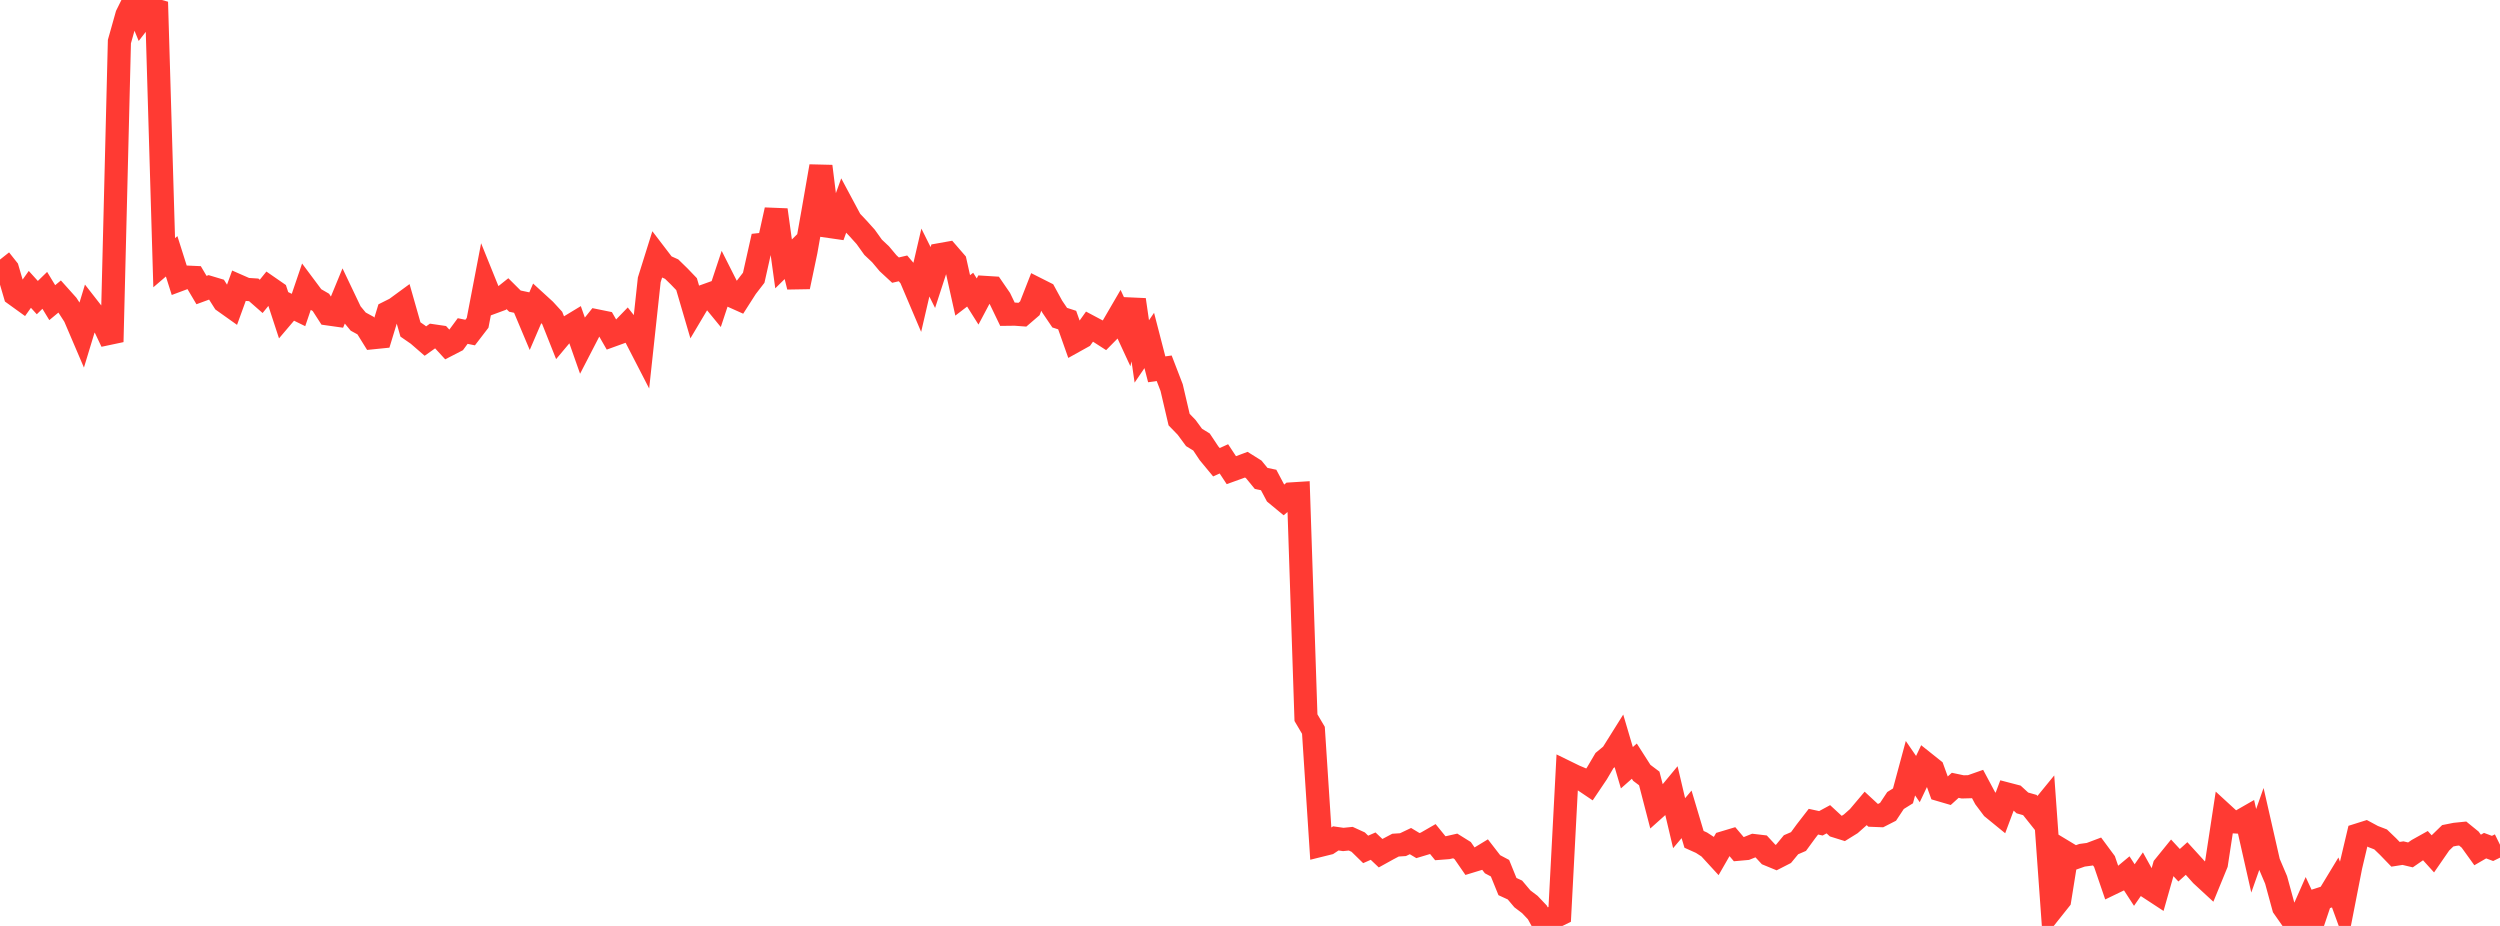 <?xml version="1.0" standalone="no"?>
<!DOCTYPE svg PUBLIC "-//W3C//DTD SVG 1.1//EN" "http://www.w3.org/Graphics/SVG/1.1/DTD/svg11.dtd">

<svg width="135" height="50" viewBox="0 0 135 50" preserveAspectRatio="none" 
  xmlns="http://www.w3.org/2000/svg"
  xmlns:xlink="http://www.w3.org/1999/xlink">


<polyline points="0.0, 14.017 0.403, 14.526 0.806, 15.901 1.209, 16.192 1.612, 15.626 2.015, 16.071 2.418, 15.679 2.821, 16.343 3.224, 16.009 3.627, 16.459 4.03, 17.083 4.433, 18.026 4.836, 16.7 5.239, 17.216 5.642, 17.608 6.045, 18.459 6.448, 2.246 6.851, 0.813 7.254, 0.0 7.657, 0.978 8.06, 0.459 8.463, 0.571 8.866, 14.187 9.269, 13.841 9.672, 15.114 10.075, 14.964 10.478, 14.982 10.881, 15.663 11.284, 15.515 11.687, 15.636 12.09, 16.272 12.493, 16.558 12.896, 15.449 13.299, 15.626 13.701, 15.652 14.104, 16.005 14.507, 15.507 14.91, 15.786 15.313, 17.017 15.716, 16.543 16.119, 16.74 16.522, 15.555 16.925, 16.095 17.328, 16.328 17.731, 16.953 18.134, 17.01 18.537, 16.032 18.94, 16.878 19.343, 17.366 19.746, 17.586 20.149, 18.235 20.552, 18.194 20.955, 16.872 21.358, 16.67 21.761, 16.375 22.164, 17.79 22.567, 18.069 22.97, 18.418 23.373, 18.132 23.776, 18.191 24.179, 18.63 24.582, 18.422 24.985, 17.875 25.388, 17.958 25.791, 17.433 26.194, 15.333 26.597, 16.33 27.0, 16.181 27.403, 15.86 27.806, 16.261 28.209, 16.346 28.612, 17.303 29.015, 16.366 29.418, 16.734 29.821, 17.174 30.224, 18.188 30.627, 17.707 31.03, 17.463 31.433, 18.61 31.836, 17.831 32.239, 17.328 32.642, 17.41 33.045, 18.112 33.448, 17.966 33.851, 17.55 34.254, 18.06 34.657, 18.842 35.06, 15.112 35.463, 13.824 35.866, 14.351 36.269, 14.532 36.672, 14.924 37.075, 15.344 37.478, 16.718 37.881, 16.04 38.284, 15.895 38.687, 16.386 39.09, 15.17 39.493, 15.968 39.896, 16.149 40.299, 15.519 40.701, 14.998 41.104, 13.2 41.507, 13.156 41.91, 11.335 42.313, 14.25 42.716, 13.853 43.119, 15.487 43.522, 13.567 43.925, 11.294 44.328, 8.979 44.731, 12.219 45.134, 12.277 45.537, 11.163 45.94, 11.916 46.343, 12.343 46.746, 12.79 47.149, 13.353 47.552, 13.733 47.955, 14.214 48.358, 14.587 48.761, 14.492 49.164, 14.965 49.567, 15.913 49.97, 14.178 50.373, 14.986 50.776, 13.749 51.179, 13.677 51.582, 14.142 51.985, 15.951 52.388, 15.642 52.791, 16.281 53.194, 15.521 53.597, 15.546 54.0, 16.133 54.403, 16.969 54.806, 16.964 55.209, 16.994 55.612, 16.647 56.015, 15.617 56.418, 15.82 56.821, 16.559 57.224, 17.154 57.627, 17.284 58.03, 18.423 58.433, 18.199 58.836, 17.634 59.239, 17.848 59.642, 18.107 60.045, 17.698 60.448, 17.006 60.851, 17.878 61.254, 16.187 61.657, 18.978 62.06, 18.385 62.463, 19.944 62.866, 19.886 63.269, 20.932 63.672, 22.658 64.075, 23.074 64.478, 23.621 64.881, 23.868 65.284, 24.474 65.687, 24.961 66.09, 24.778 66.493, 25.389 66.896, 25.244 67.299, 25.093 67.701, 25.345 68.104, 25.836 68.507, 25.919 68.91, 26.679 69.313, 27.012 69.716, 26.673 70.119, 26.648 70.522, 38.754 70.925, 39.437 71.328, 45.64 71.731, 45.54 72.134, 45.273 72.537, 45.331 72.94, 45.29 73.343, 45.474 73.746, 45.868 74.149, 45.691 74.552, 46.073 74.955, 45.85 75.358, 45.637 75.761, 45.611 76.164, 45.419 76.567, 45.661 76.97, 45.54 77.373, 45.308 77.776, 45.804 78.179, 45.773 78.582, 45.681 78.985, 45.932 79.388, 46.516 79.791, 46.393 80.194, 46.148 80.597, 46.669 81.0, 46.883 81.403, 47.875 81.806, 48.06 82.209, 48.538 82.612, 48.843 83.015, 49.268 83.418, 50.0 83.821, 49.574 84.224, 49.377 84.627, 41.715 85.03, 41.912 85.433, 42.082 85.836, 42.353 86.239, 41.754 86.642, 41.07 87.045, 40.736 87.448, 40.093 87.851, 41.457 88.254, 41.102 88.657, 41.733 89.06, 42.036 89.463, 43.59 89.866, 43.23 90.269, 42.743 90.672, 44.451 91.075, 43.975 91.478, 45.325 91.881, 45.506 92.284, 45.767 92.687, 46.206 93.09, 45.504 93.493, 45.383 93.896, 45.857 94.299, 45.821 94.701, 45.66 95.104, 45.708 95.507, 46.144 95.91, 46.31 96.313, 46.104 96.716, 45.616 97.119, 45.442 97.522, 44.891 97.925, 44.371 98.328, 44.458 98.731, 44.24 99.134, 44.612 99.537, 44.738 99.94, 44.488 100.343, 44.131 100.746, 43.654 101.149, 44.027 101.552, 44.043 101.955, 43.837 102.358, 43.228 102.761, 42.977 103.164, 41.483 103.567, 42.07 103.97, 41.221 104.373, 41.542 104.776, 42.654 105.179, 42.772 105.582, 42.407 105.985, 42.492 106.388, 42.481 106.791, 42.339 107.194, 43.094 107.597, 43.631 108.0, 43.96 108.403, 42.883 108.806, 42.988 109.209, 43.358 109.612, 43.472 110.015, 43.978 110.418, 43.485 110.821, 49.098 111.224, 48.592 111.627, 46.083 112.03, 46.326 112.433, 46.184 112.836, 46.13 113.239, 45.978 113.642, 46.522 114.045, 47.701 114.448, 47.507 114.851, 47.172 115.254, 47.793 115.657, 47.211 116.06, 47.939 116.463, 48.203 116.866, 46.785 117.269, 46.288 117.672, 46.723 118.075, 46.359 118.478, 46.801 118.881, 47.252 119.284, 47.624 119.687, 46.641 120.09, 44 120.493, 44.37 120.896, 44.394 121.299, 44.163 121.701, 45.943 122.104, 44.799 122.507, 46.569 122.91, 47.516 123.313, 48.993 123.716, 49.568 124.119, 49.786 124.522, 48.873 124.925, 49.737 125.328, 48.538 125.731, 48.408 126.134, 47.743 126.537, 48.848 126.94, 46.786 127.343, 45.083 127.746, 44.956 128.149, 45.173 128.552, 45.328 128.955, 45.715 129.358, 46.132 129.761, 46.069 130.164, 46.165 130.567, 45.887 130.97, 45.662 131.373, 46.107 131.776, 45.523 132.179, 45.132 132.582, 45.052 132.985, 45.011 133.388, 45.339 133.791, 45.899 134.194, 45.665 134.597, 45.815 135.0, 45.617" fill="none" stroke="#ff3a33" stroke-width="1.25"/>

</svg>